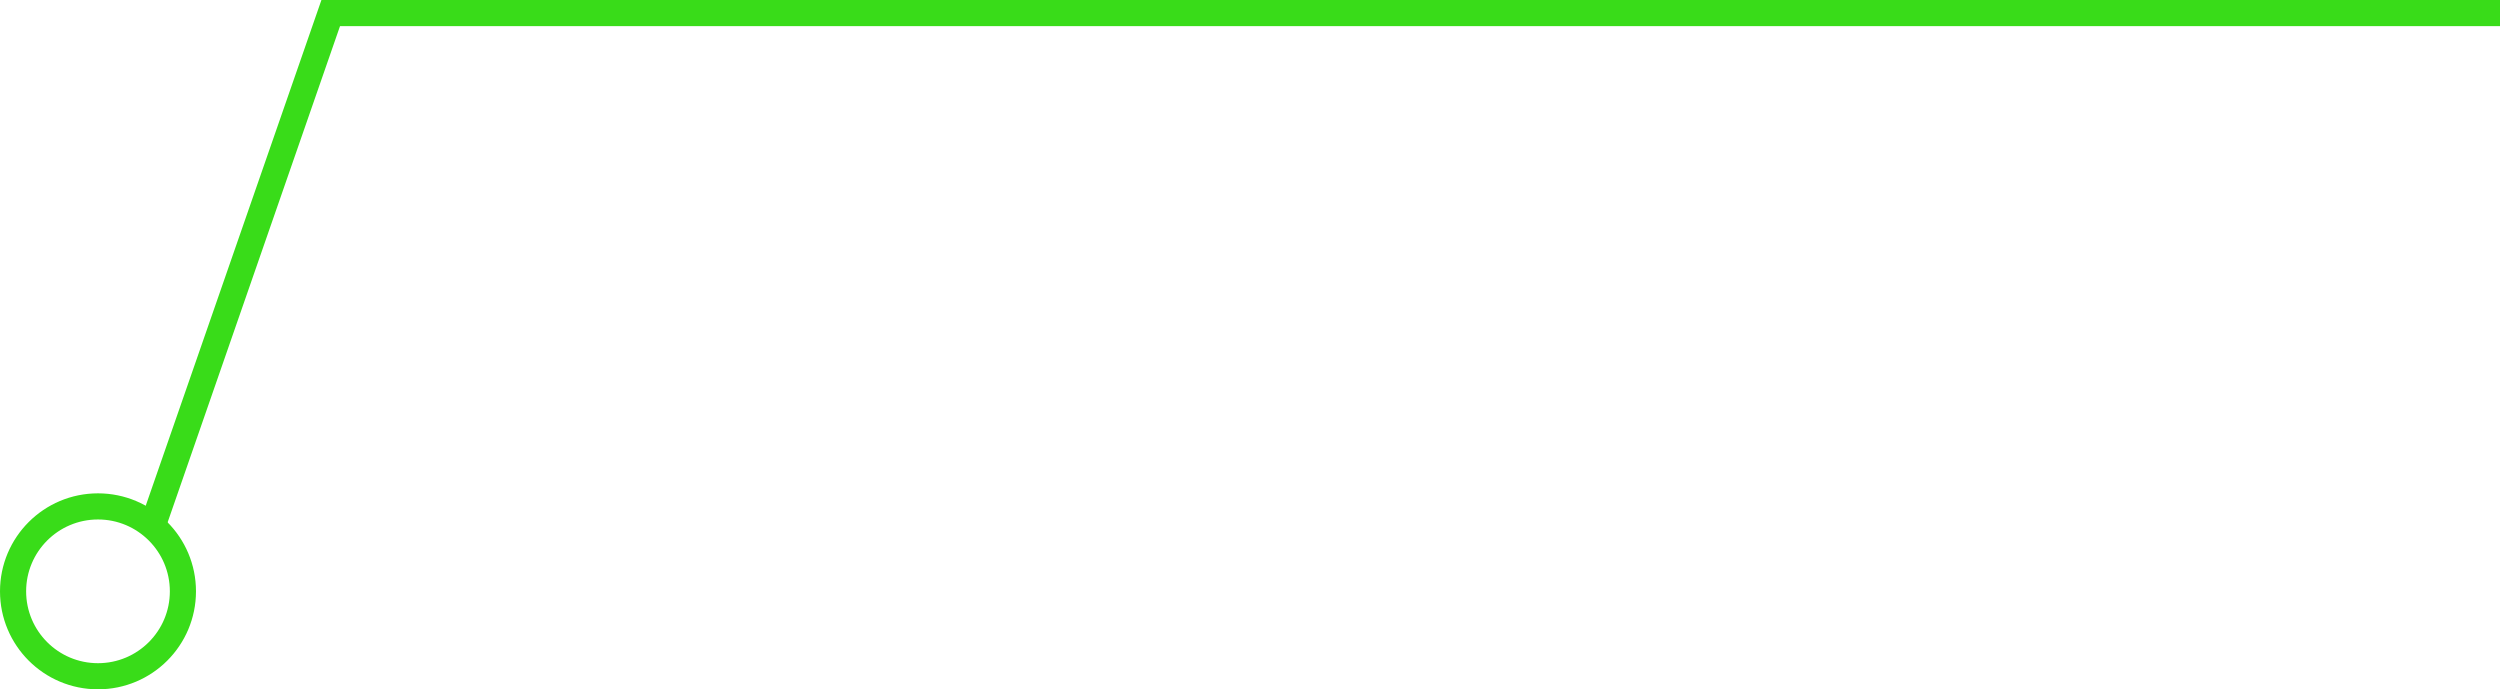 <svg xmlns="http://www.w3.org/2000/svg" width="191.343" height="52.759" viewBox="0 0 191.343 52.759">
    <defs>
        <style>
            .prefix__cls-1{fill:none;stroke:#39dc19;stroke-width:2px}
        </style>
    </defs>
    <g id="prefix__Component_76_1" data-name="Component 76 – 1" transform="translate(0 1)">
        <g id="prefix__Component_23_8" data-name="Component 23 – 8" transform="translate(0 36.759)">
            <g id="prefix__Ellipse_17" class="prefix__cls-1" data-name="Ellipse 17" transform="rotate(-90 7.5 7.5)">
                <circle cx="7.5" cy="7.5" r="7.5" style="stroke:none"/>
                <circle cx="7.5" cy="7.5" r="6.5" style="fill:none"/>
            </g>
        </g>
        <path id="prefix__Path_1328" d="M7020.5 3115.2l13.813-39.759h166.03" class="prefix__cls-1" data-name="Path 1328" transform="translate(-7009 -3075.442)"/>
    </g>
</svg>
